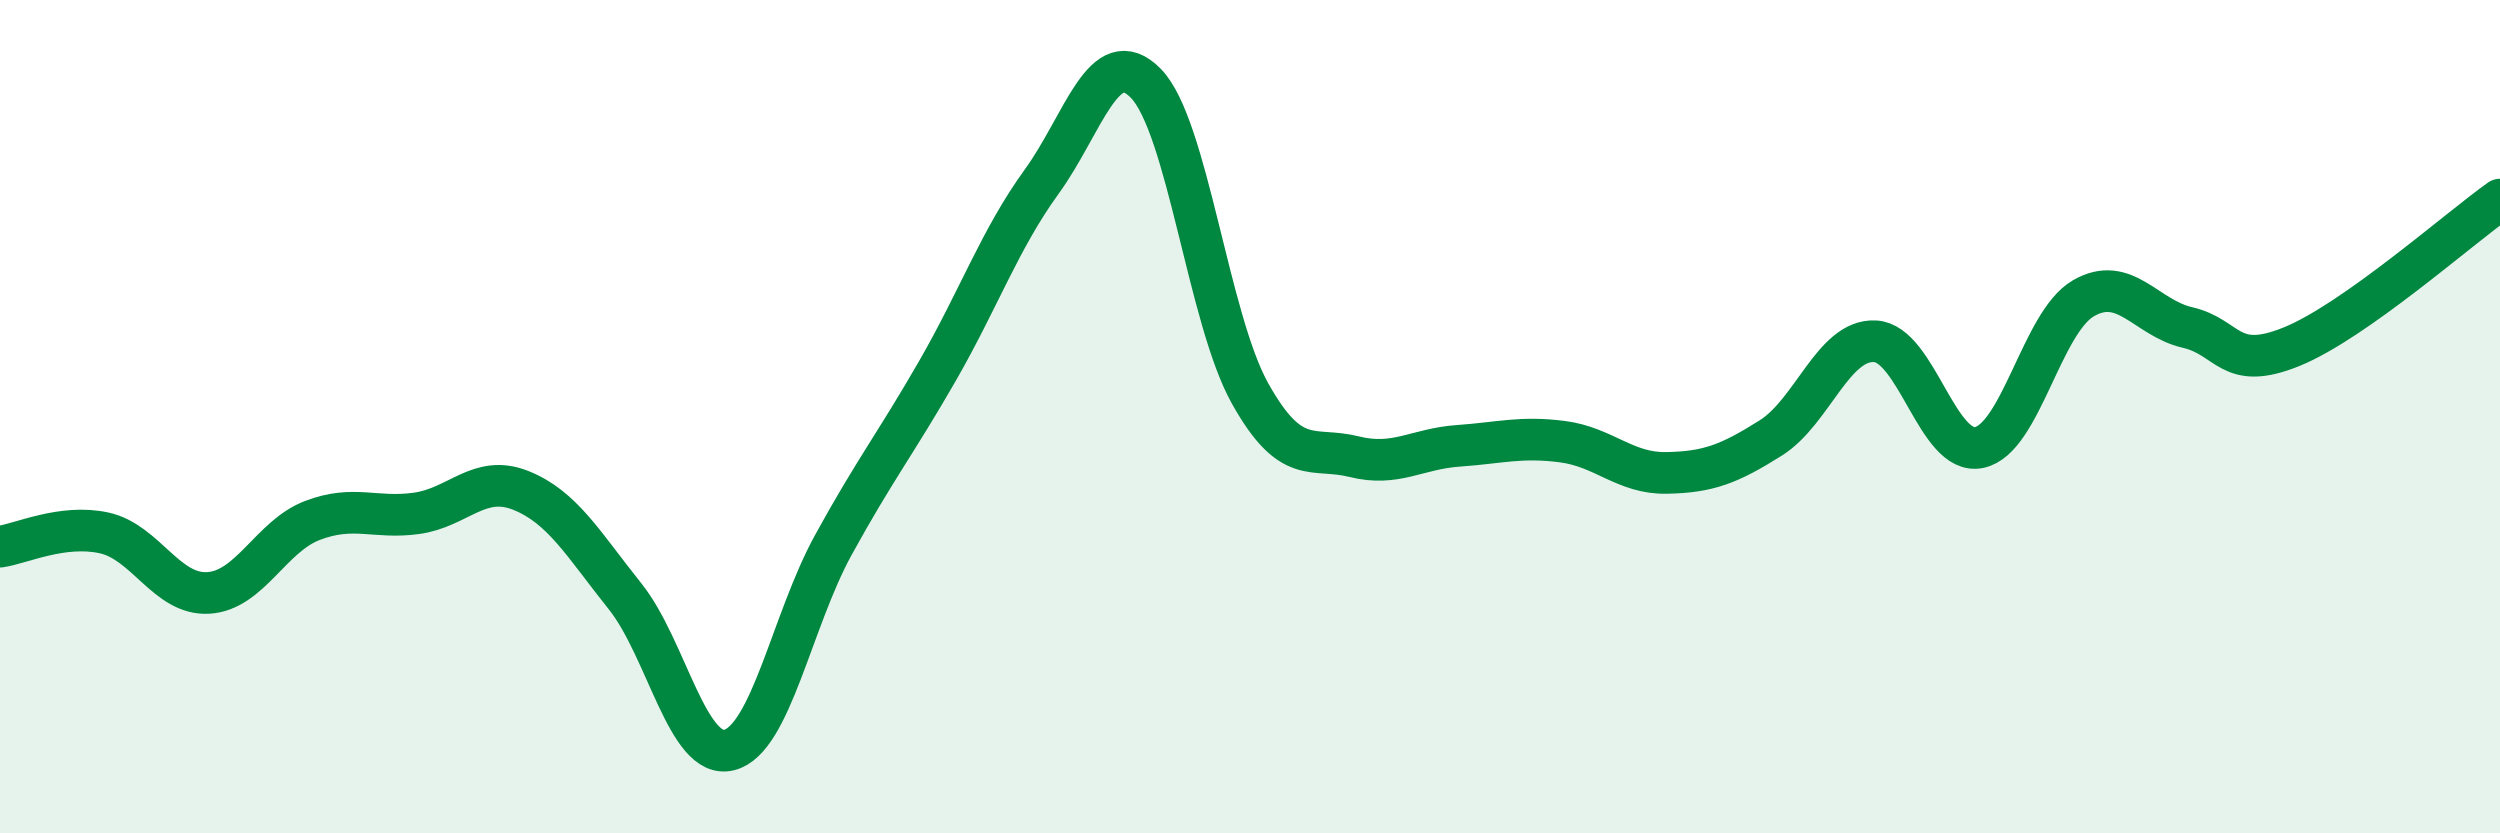 
    <svg width="60" height="20" viewBox="0 0 60 20" xmlns="http://www.w3.org/2000/svg">
      <path
        d="M 0,13.12 C 0.5,13.05 1.5,12.57 2.5,12.79 C 3.5,13.01 4,14.29 5,14.23 C 6,14.17 6.5,12.87 7.5,12.49 C 8.5,12.11 9,12.46 10,12.32 C 11,12.18 11.5,11.37 12.5,11.77 C 13.5,12.17 14,13.06 15,14.31 C 16,15.56 16.5,18.25 17.5,18 C 18.5,17.75 19,14.9 20,13.08 C 21,11.26 21.5,10.64 22.5,8.9 C 23.5,7.16 24,5.74 25,4.36 C 26,2.98 26.5,0.98 27.5,2 C 28.5,3.02 29,7.65 30,9.44 C 31,11.23 31.5,10.71 32.5,10.96 C 33.5,11.21 34,10.77 35,10.7 C 36,10.63 36.5,10.47 37.5,10.6 C 38.5,10.73 39,11.37 40,11.35 C 41,11.33 41.5,11.14 42.5,10.51 C 43.5,9.88 44,8.14 45,8.19 C 46,8.24 46.5,10.95 47.5,10.74 C 48.5,10.53 49,7.74 50,7.16 C 51,6.58 51.5,7.63 52.5,7.86 C 53.5,8.09 53.5,8.93 55,8.32 C 56.5,7.71 59,5.5 60,4.79L60 20L0 20Z"
        fill="#008740"
        opacity="0.1"
        stroke-linecap="round"
        stroke-linejoin="round"
      />
      <path
        d="M 0,13.12 C 0.5,13.05 1.5,12.57 2.5,12.79 C 3.5,13.01 4,14.29 5,14.23 C 6,14.17 6.5,12.87 7.5,12.49 C 8.5,12.11 9,12.46 10,12.32 C 11,12.18 11.5,11.37 12.5,11.77 C 13.5,12.17 14,13.06 15,14.31 C 16,15.56 16.5,18.25 17.5,18 C 18.5,17.75 19,14.9 20,13.08 C 21,11.26 21.5,10.64 22.5,8.9 C 23.5,7.16 24,5.74 25,4.36 C 26,2.98 26.5,0.98 27.5,2 C 28.5,3.02 29,7.65 30,9.44 C 31,11.23 31.5,10.71 32.5,10.96 C 33.5,11.21 34,10.77 35,10.7 C 36,10.63 36.5,10.47 37.5,10.6 C 38.5,10.73 39,11.37 40,11.35 C 41,11.33 41.5,11.14 42.5,10.51 C 43.5,9.88 44,8.14 45,8.19 C 46,8.24 46.5,10.95 47.5,10.74 C 48.5,10.53 49,7.74 50,7.16 C 51,6.58 51.5,7.63 52.5,7.86 C 53.5,8.09 53.5,8.93 55,8.32 C 56.5,7.71 59,5.5 60,4.79"
        stroke="#008740"
        stroke-width="1"
        fill="none"
        stroke-linecap="round"
        stroke-linejoin="round"
      />
    </svg>
  